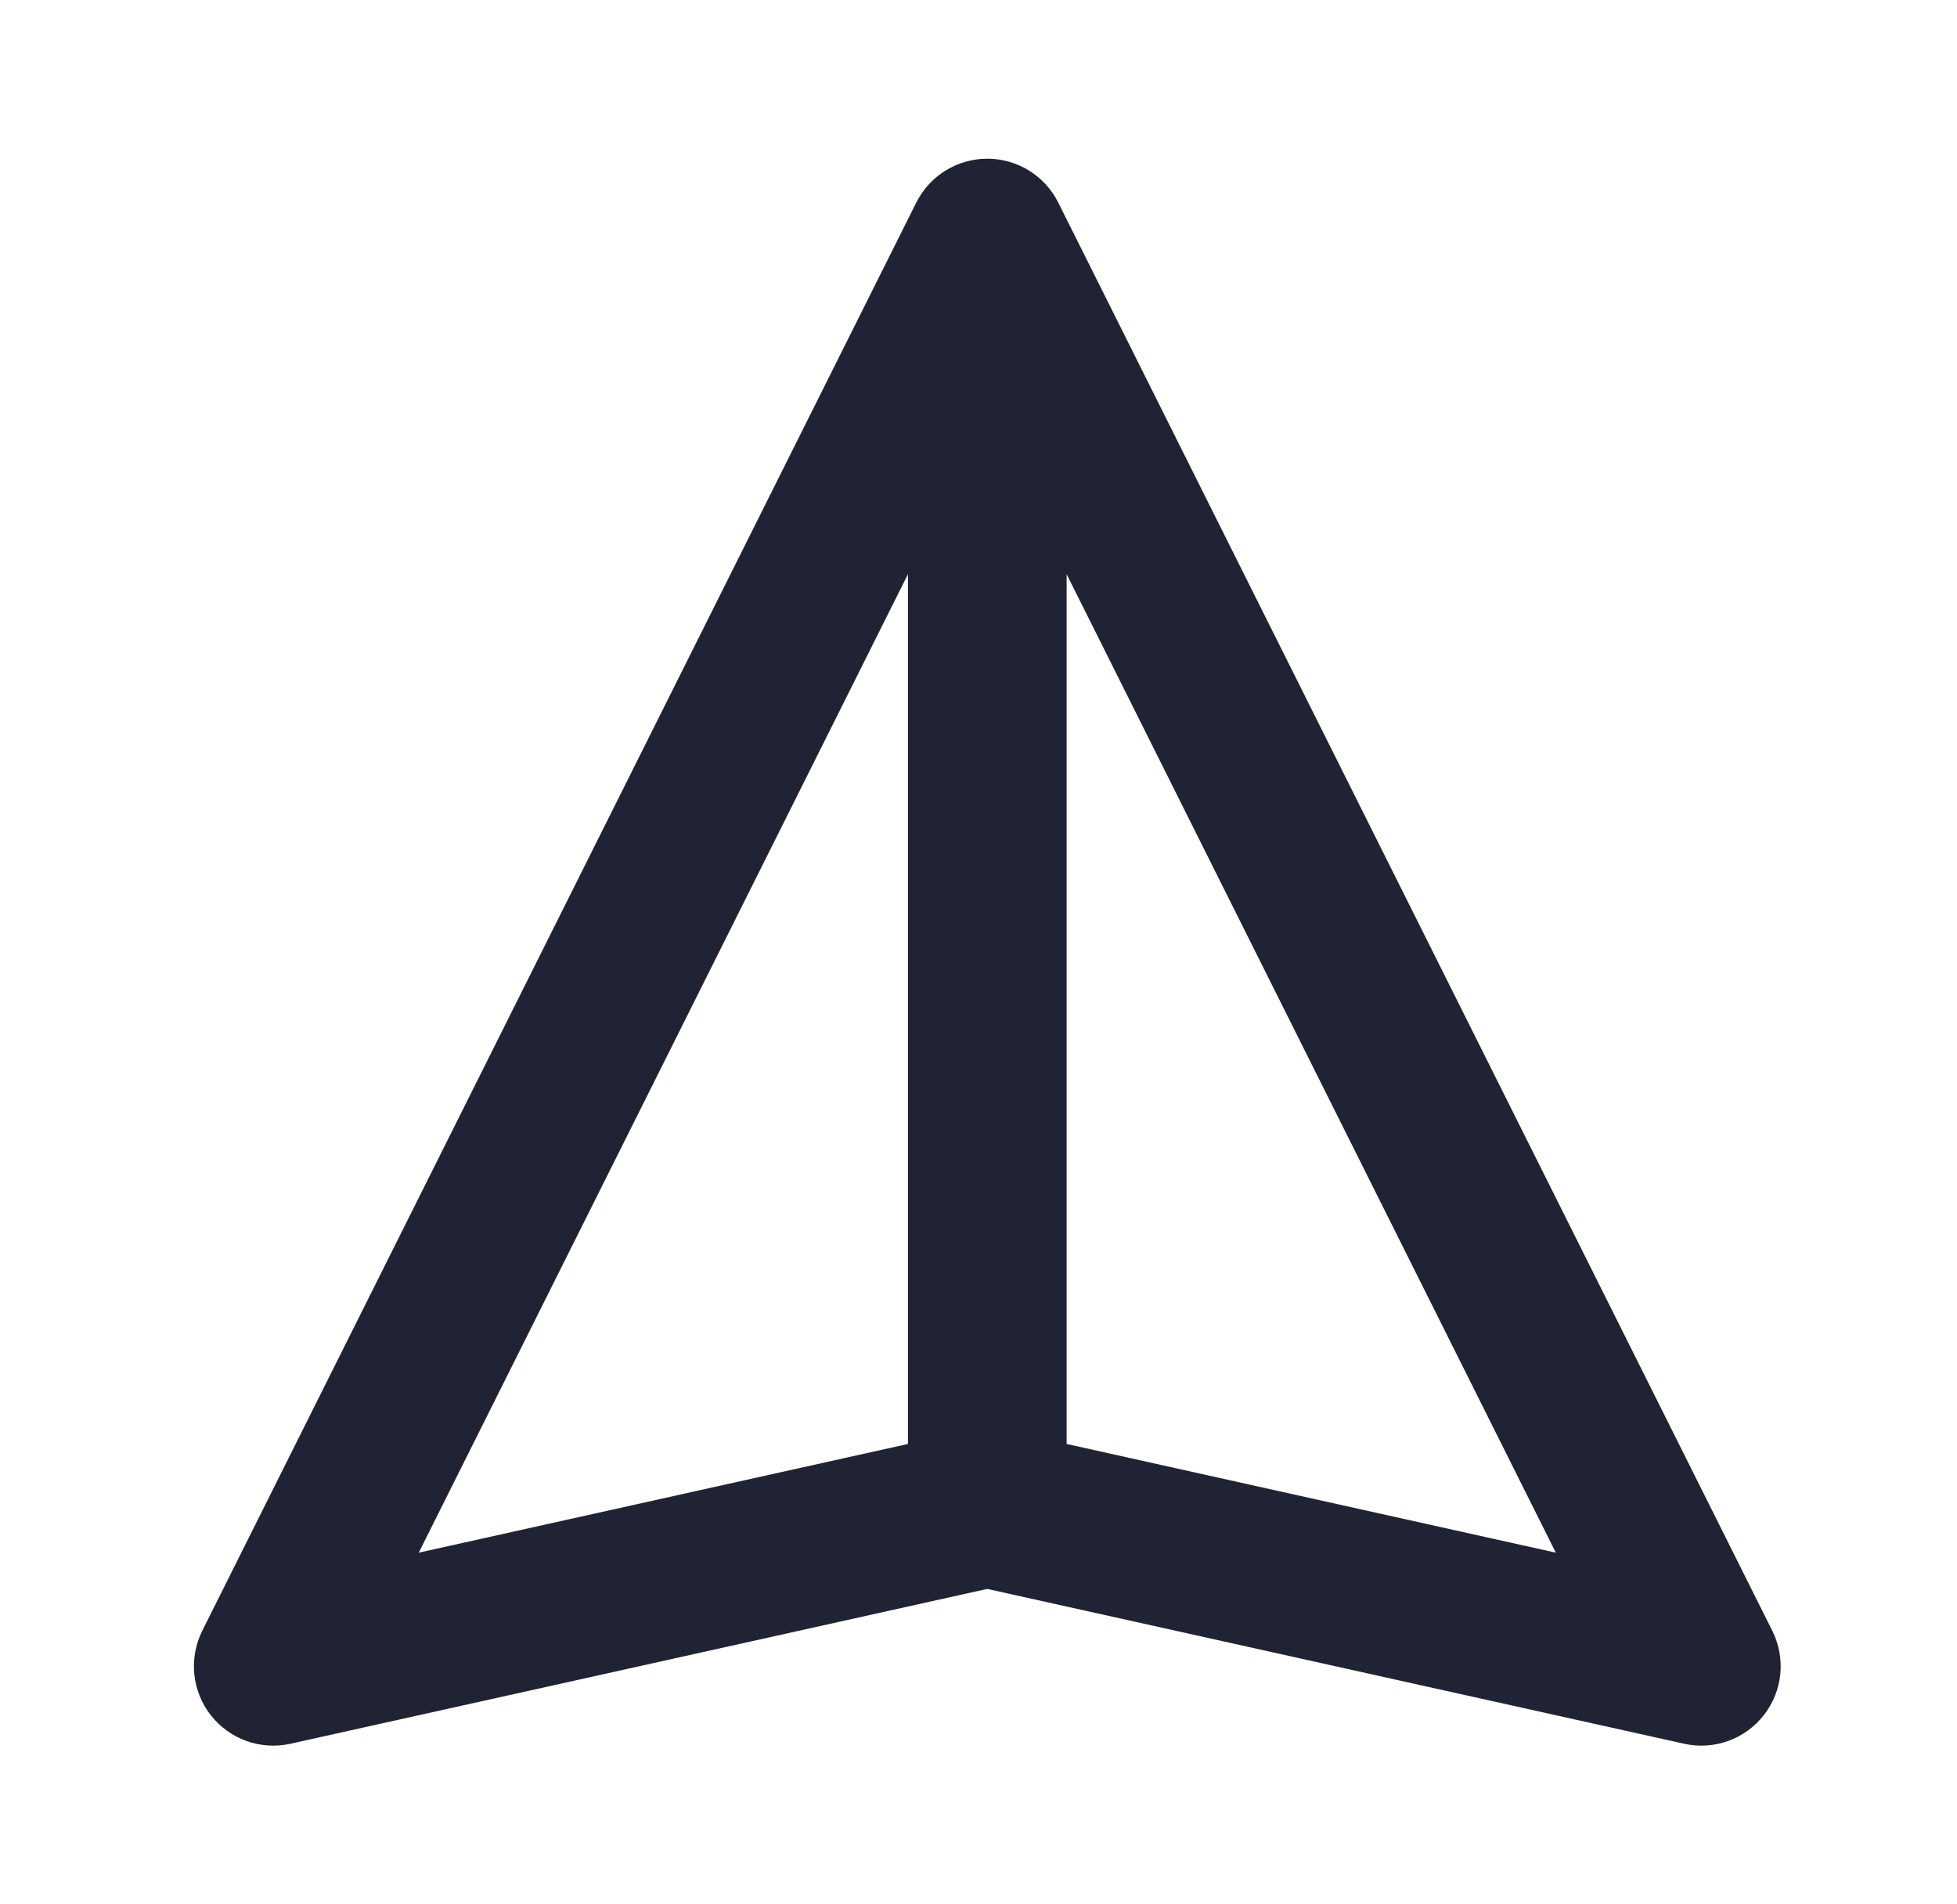 <svg width="37" height="36" viewBox="0 0 37 36" fill="none" xmlns="http://www.w3.org/2000/svg">
    <path d="M18.666 3C19.234 3 19.754 3.321 20.008 3.829L33.508 30.829C33.767 31.347 33.705 31.967 33.348 32.423C32.992 32.879 32.406 33.09 31.841 32.964L18.666 30.037L5.491 32.964C4.927 33.09 4.34 32.879 3.984 32.423C3.628 31.967 3.566 31.347 3.824 30.829L17.324 3.829C17.578 3.321 18.098 3 18.666 3ZM20.166 27.297L29.415 29.352L20.166 10.854V27.297ZM17.166 10.854L7.917 29.352L17.166 27.297V10.854Z" fill="#1F2333"/>
</svg>